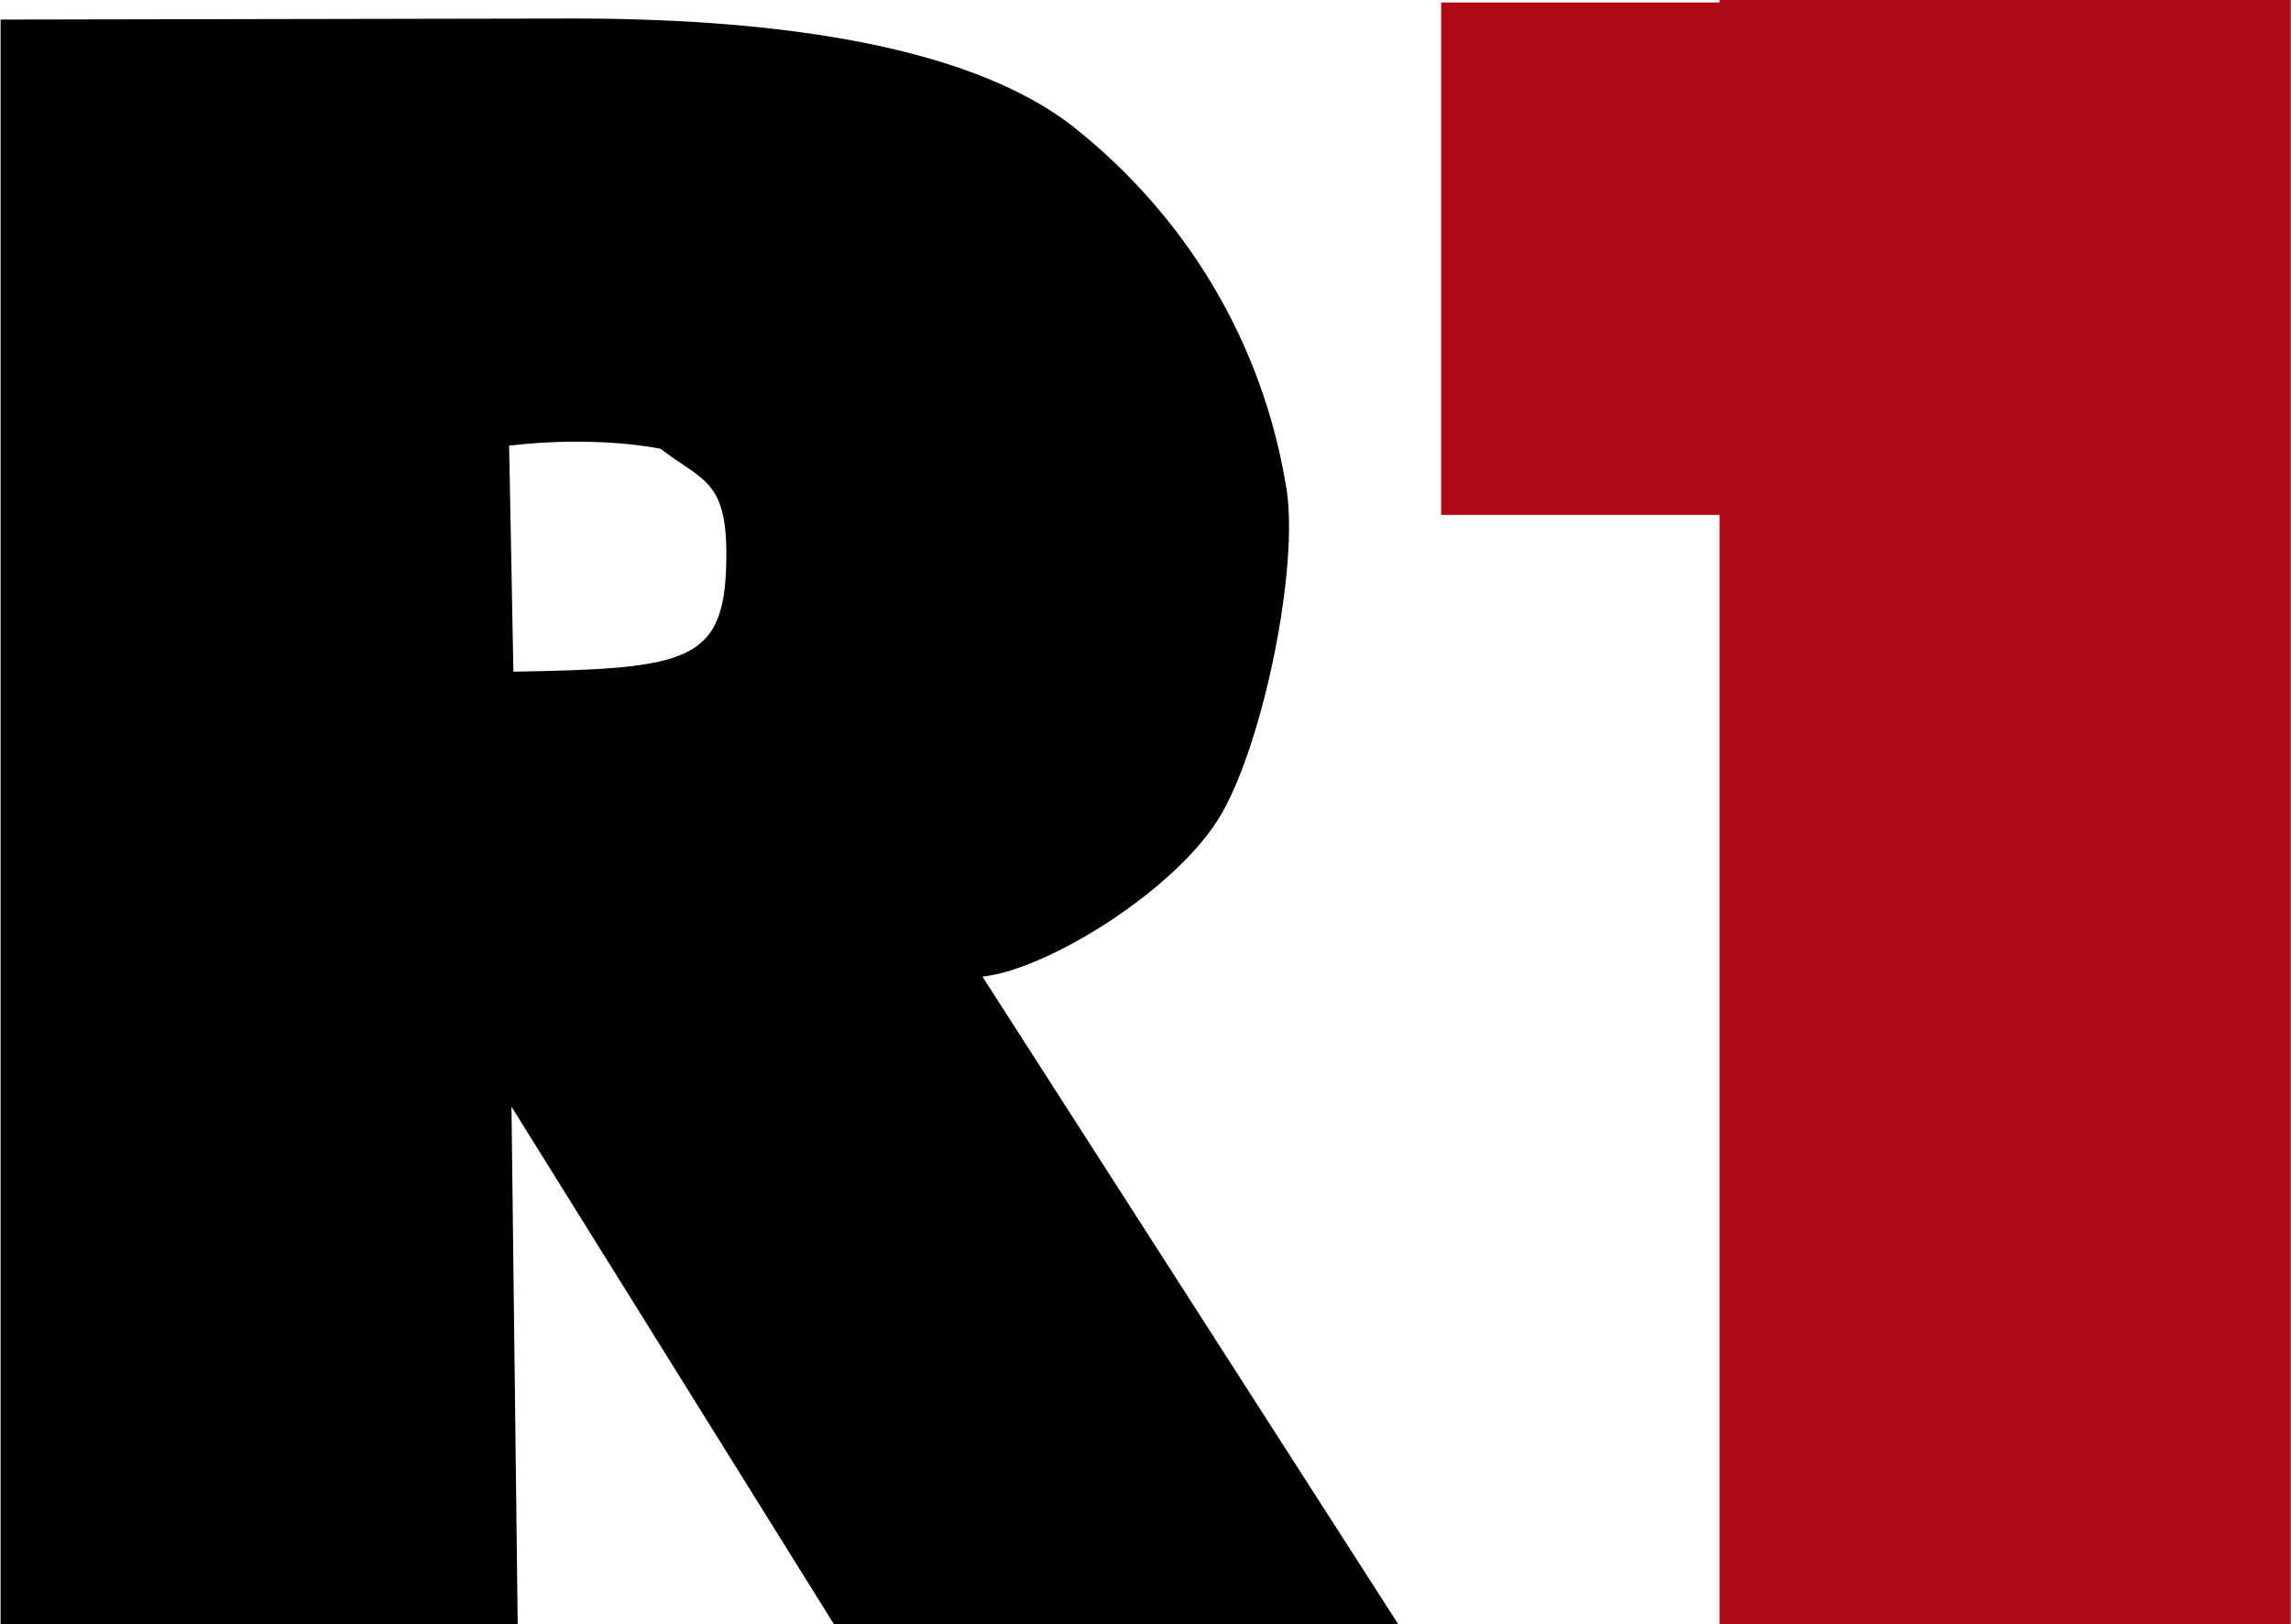 <svg width="25.268mm" height="17.914mm" version="1.1" viewBox="0 0 25.268 17.914" xmlns="http://www.w3.org/2000/svg">
 <g transform="translate(106.37 -145.17)">
  <g transform="matrix(.401 0 0 .36 -130.26 35.809)" style="font-feature-settings:normal;font-variant-caps:normal;font-variant-ligatures:normal;font-variant-numeric:normal" aria-label="R">
   <path d="m59.592 304.38 15.634-0.032c5.201-0.011 10.9 0.68 13.914 3.354s5.156 6.498 5.817 11.032c0.354 2.423-0.634 7.752-1.777 9.963-1.149 2.258-4.739 4.779-6.582 5.002l11.592 20.109-15.673-0.263-8.873-15.862 0.171 15.862-14.223 0.115zm13.987 13.052 0.118 6.925c4.885-0.097 5.857-0.281 5.857-3.611 0-2.26-0.671-2.246-1.813-3.218 0 0-1.714-0.417-4.162-0.096z"/>
  </g>
  <rect x="-90.343" y="145.33" width="5.433" height="5.386" fill="#ae0917" stroke="#ae0917" stroke-width=".265"/>
  <rect x="-87.272" y="145.3" width="6.035" height="17.649" fill="#ae0917" stroke="#ae0917" stroke-width=".265"/>
 </g>
</svg>
